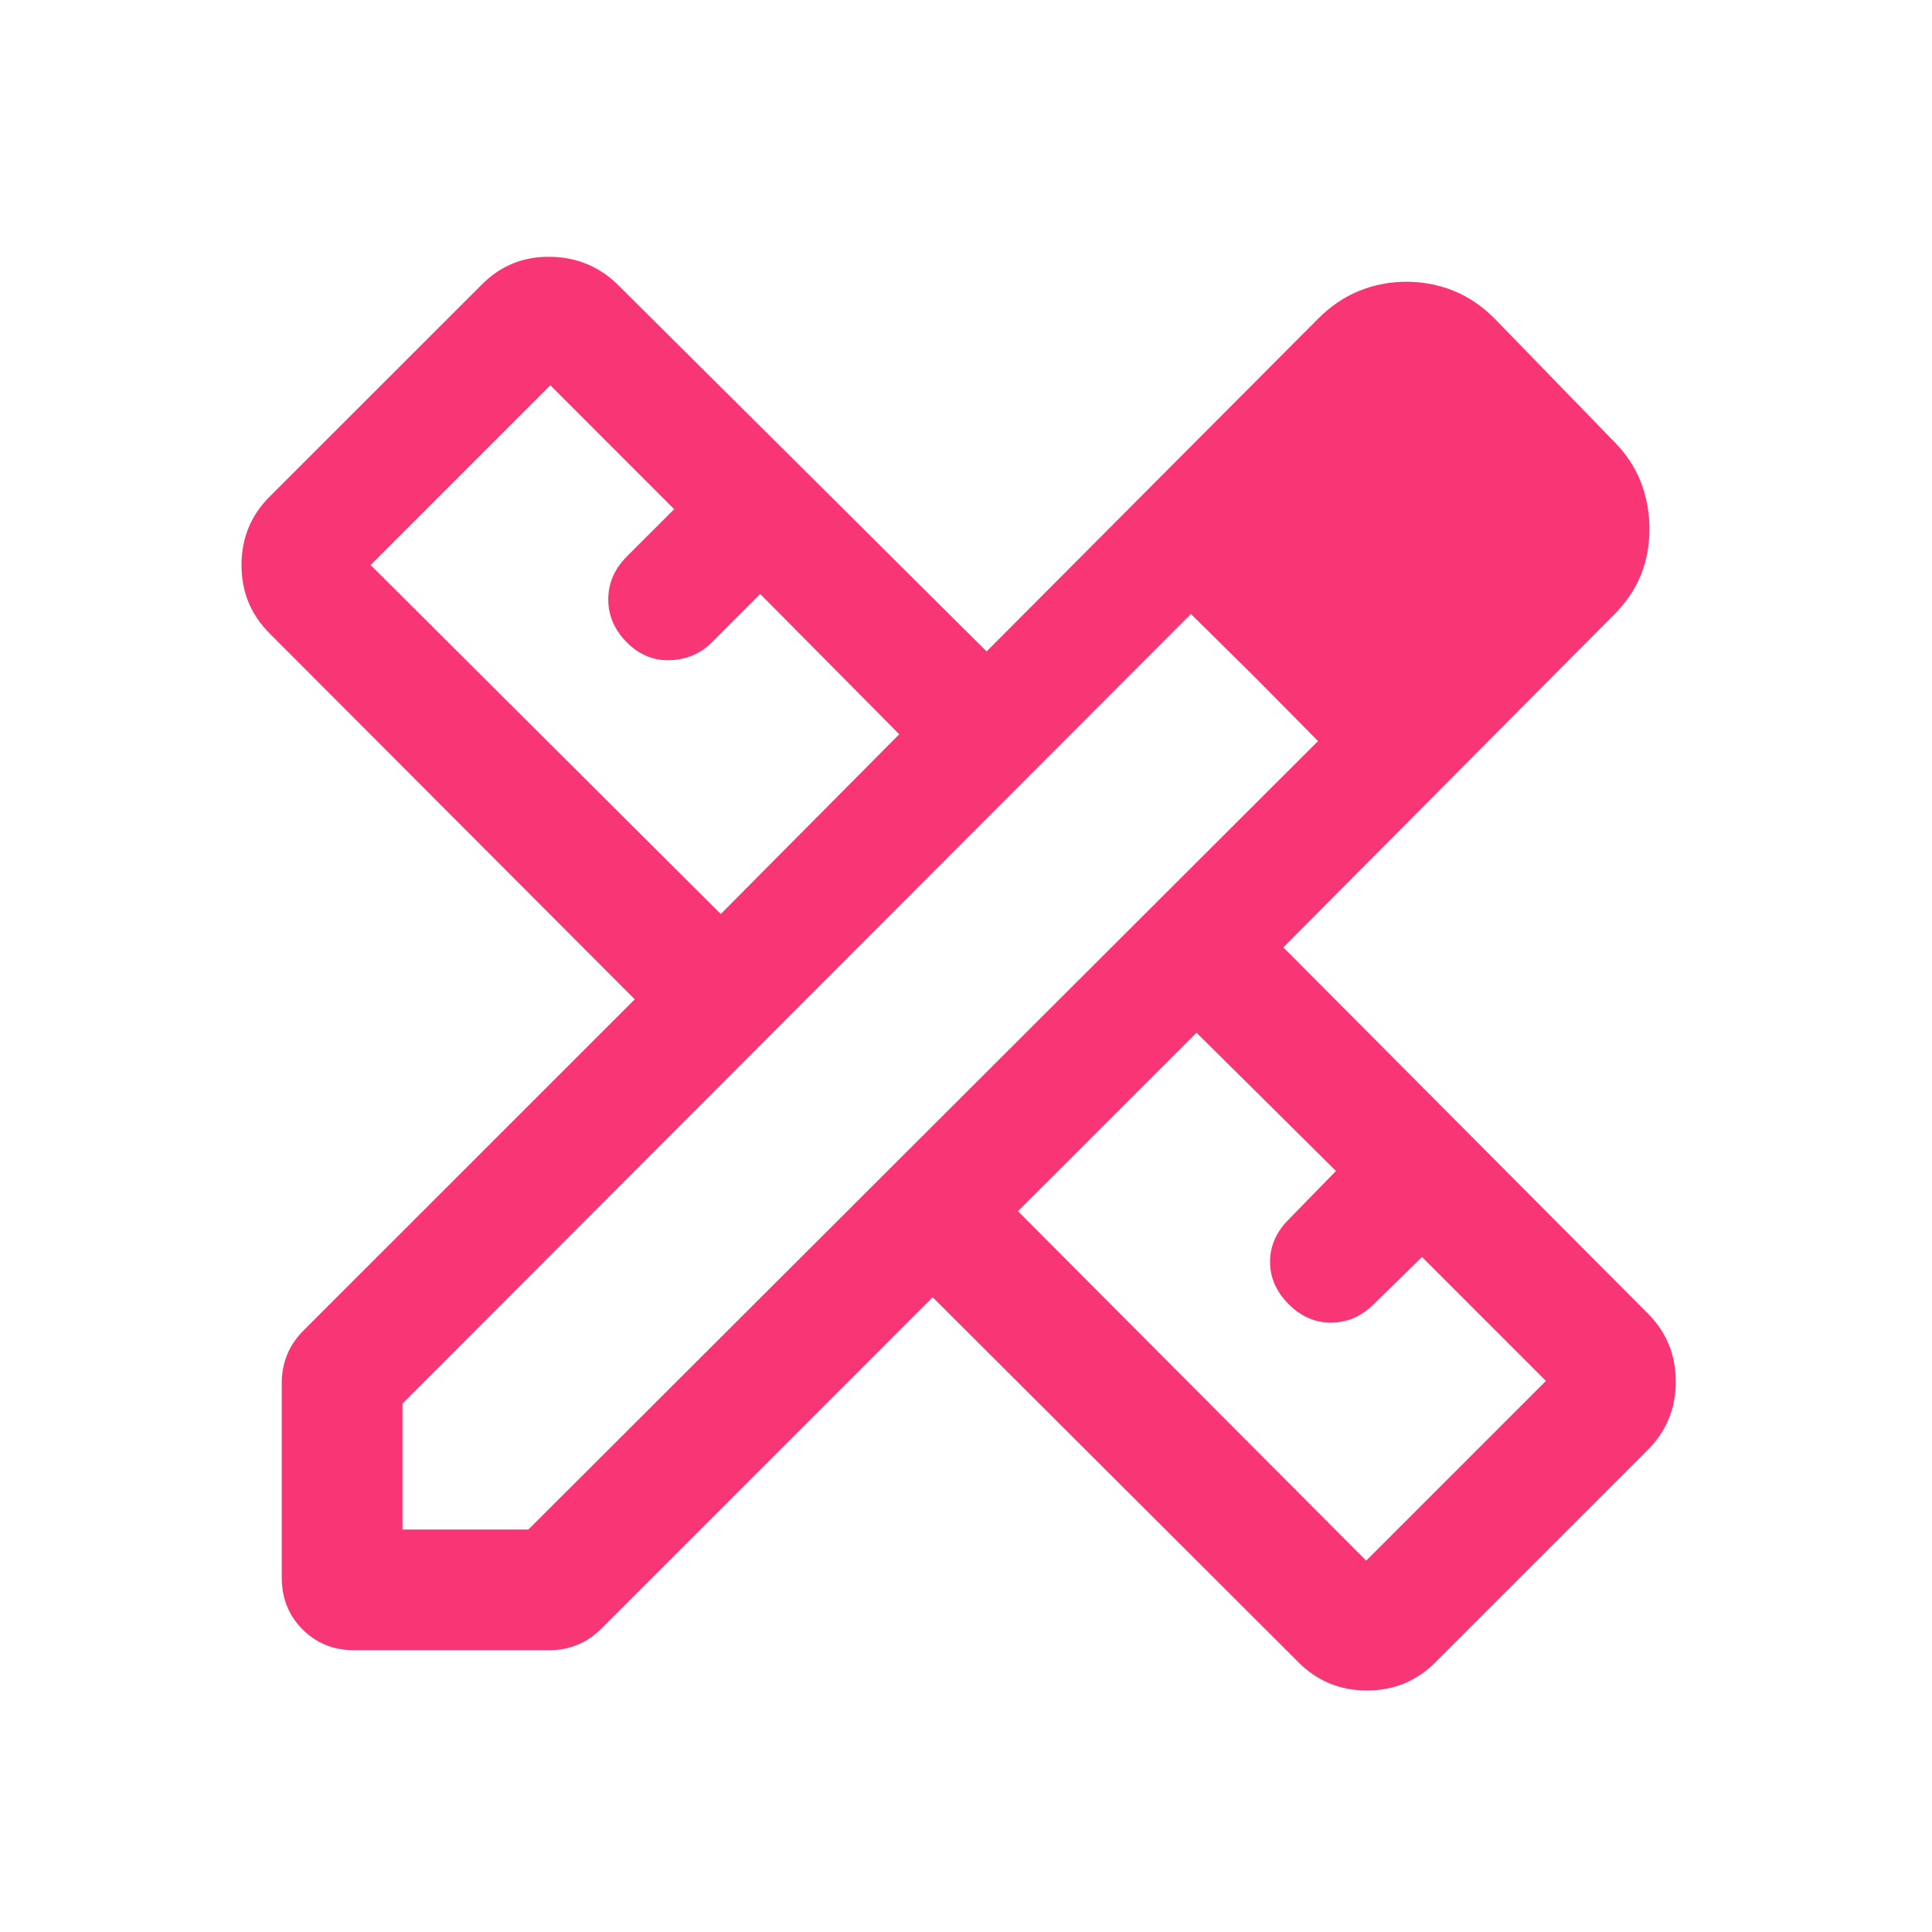 <svg xmlns="http://www.w3.org/2000/svg" width="24" height="24" viewBox="0 0 24 24" fill="none"><path d="M8.954 11.354L11.171 9.121L9.444 7.379L8.842 7.981C8.704 8.119 8.532 8.193 8.328 8.201C8.123 8.209 7.944 8.136 7.788 7.981C7.633 7.826 7.556 7.647 7.556 7.446C7.556 7.245 7.633 7.067 7.788 6.911L8.375 6.325L6.837 4.786L4.604 7.019L8.954 11.354ZM16.971 19.387L19.204 17.154L17.665 15.615L17.064 16.202C16.915 16.351 16.741 16.427 16.541 16.43C16.342 16.433 16.165 16.357 16.009 16.202C15.854 16.047 15.777 15.871 15.777 15.675C15.777 15.479 15.854 15.303 16.009 15.148L16.596 14.546L14.864 12.829L12.646 15.046L16.971 19.387ZM4.404 20.5C4.146 20.5 3.931 20.414 3.759 20.241C3.586 20.069 3.5 19.854 3.5 19.596V17.175C3.5 17.055 3.522 16.94 3.566 16.831C3.609 16.722 3.678 16.62 3.771 16.527L7.885 12.414L3.348 7.867C3.116 7.635 3 7.353 3 7.019C3 6.686 3.116 6.403 3.348 6.171L5.989 3.531C6.221 3.299 6.503 3.185 6.837 3.19C7.17 3.195 7.452 3.314 7.684 3.546L12.256 8.092L16.377 3.956C16.532 3.801 16.703 3.686 16.889 3.611C17.074 3.537 17.269 3.5 17.471 3.5C17.674 3.5 17.868 3.537 18.054 3.611C18.24 3.686 18.41 3.801 18.565 3.956L20.044 5.479C20.199 5.634 20.312 5.804 20.384 5.99C20.455 6.176 20.49 6.37 20.49 6.573C20.49 6.776 20.455 6.966 20.384 7.143C20.312 7.321 20.199 7.487 20.044 7.642L15.942 11.769L20.469 16.316C20.701 16.547 20.817 16.83 20.817 17.163C20.817 17.497 20.701 17.779 20.469 18.012L17.829 20.652C17.597 20.884 17.314 21 16.981 21C16.647 21 16.365 20.884 16.133 20.652L11.586 16.115L7.473 20.229C7.38 20.322 7.278 20.391 7.169 20.434C7.06 20.478 6.946 20.5 6.825 20.5H4.404ZM5 19H6.564L16.373 9.206L14.794 7.627L5 17.436V19ZM15.596 8.419L14.794 7.627L16.373 9.206L15.596 8.419Z" fill="#F93675"></path></svg>